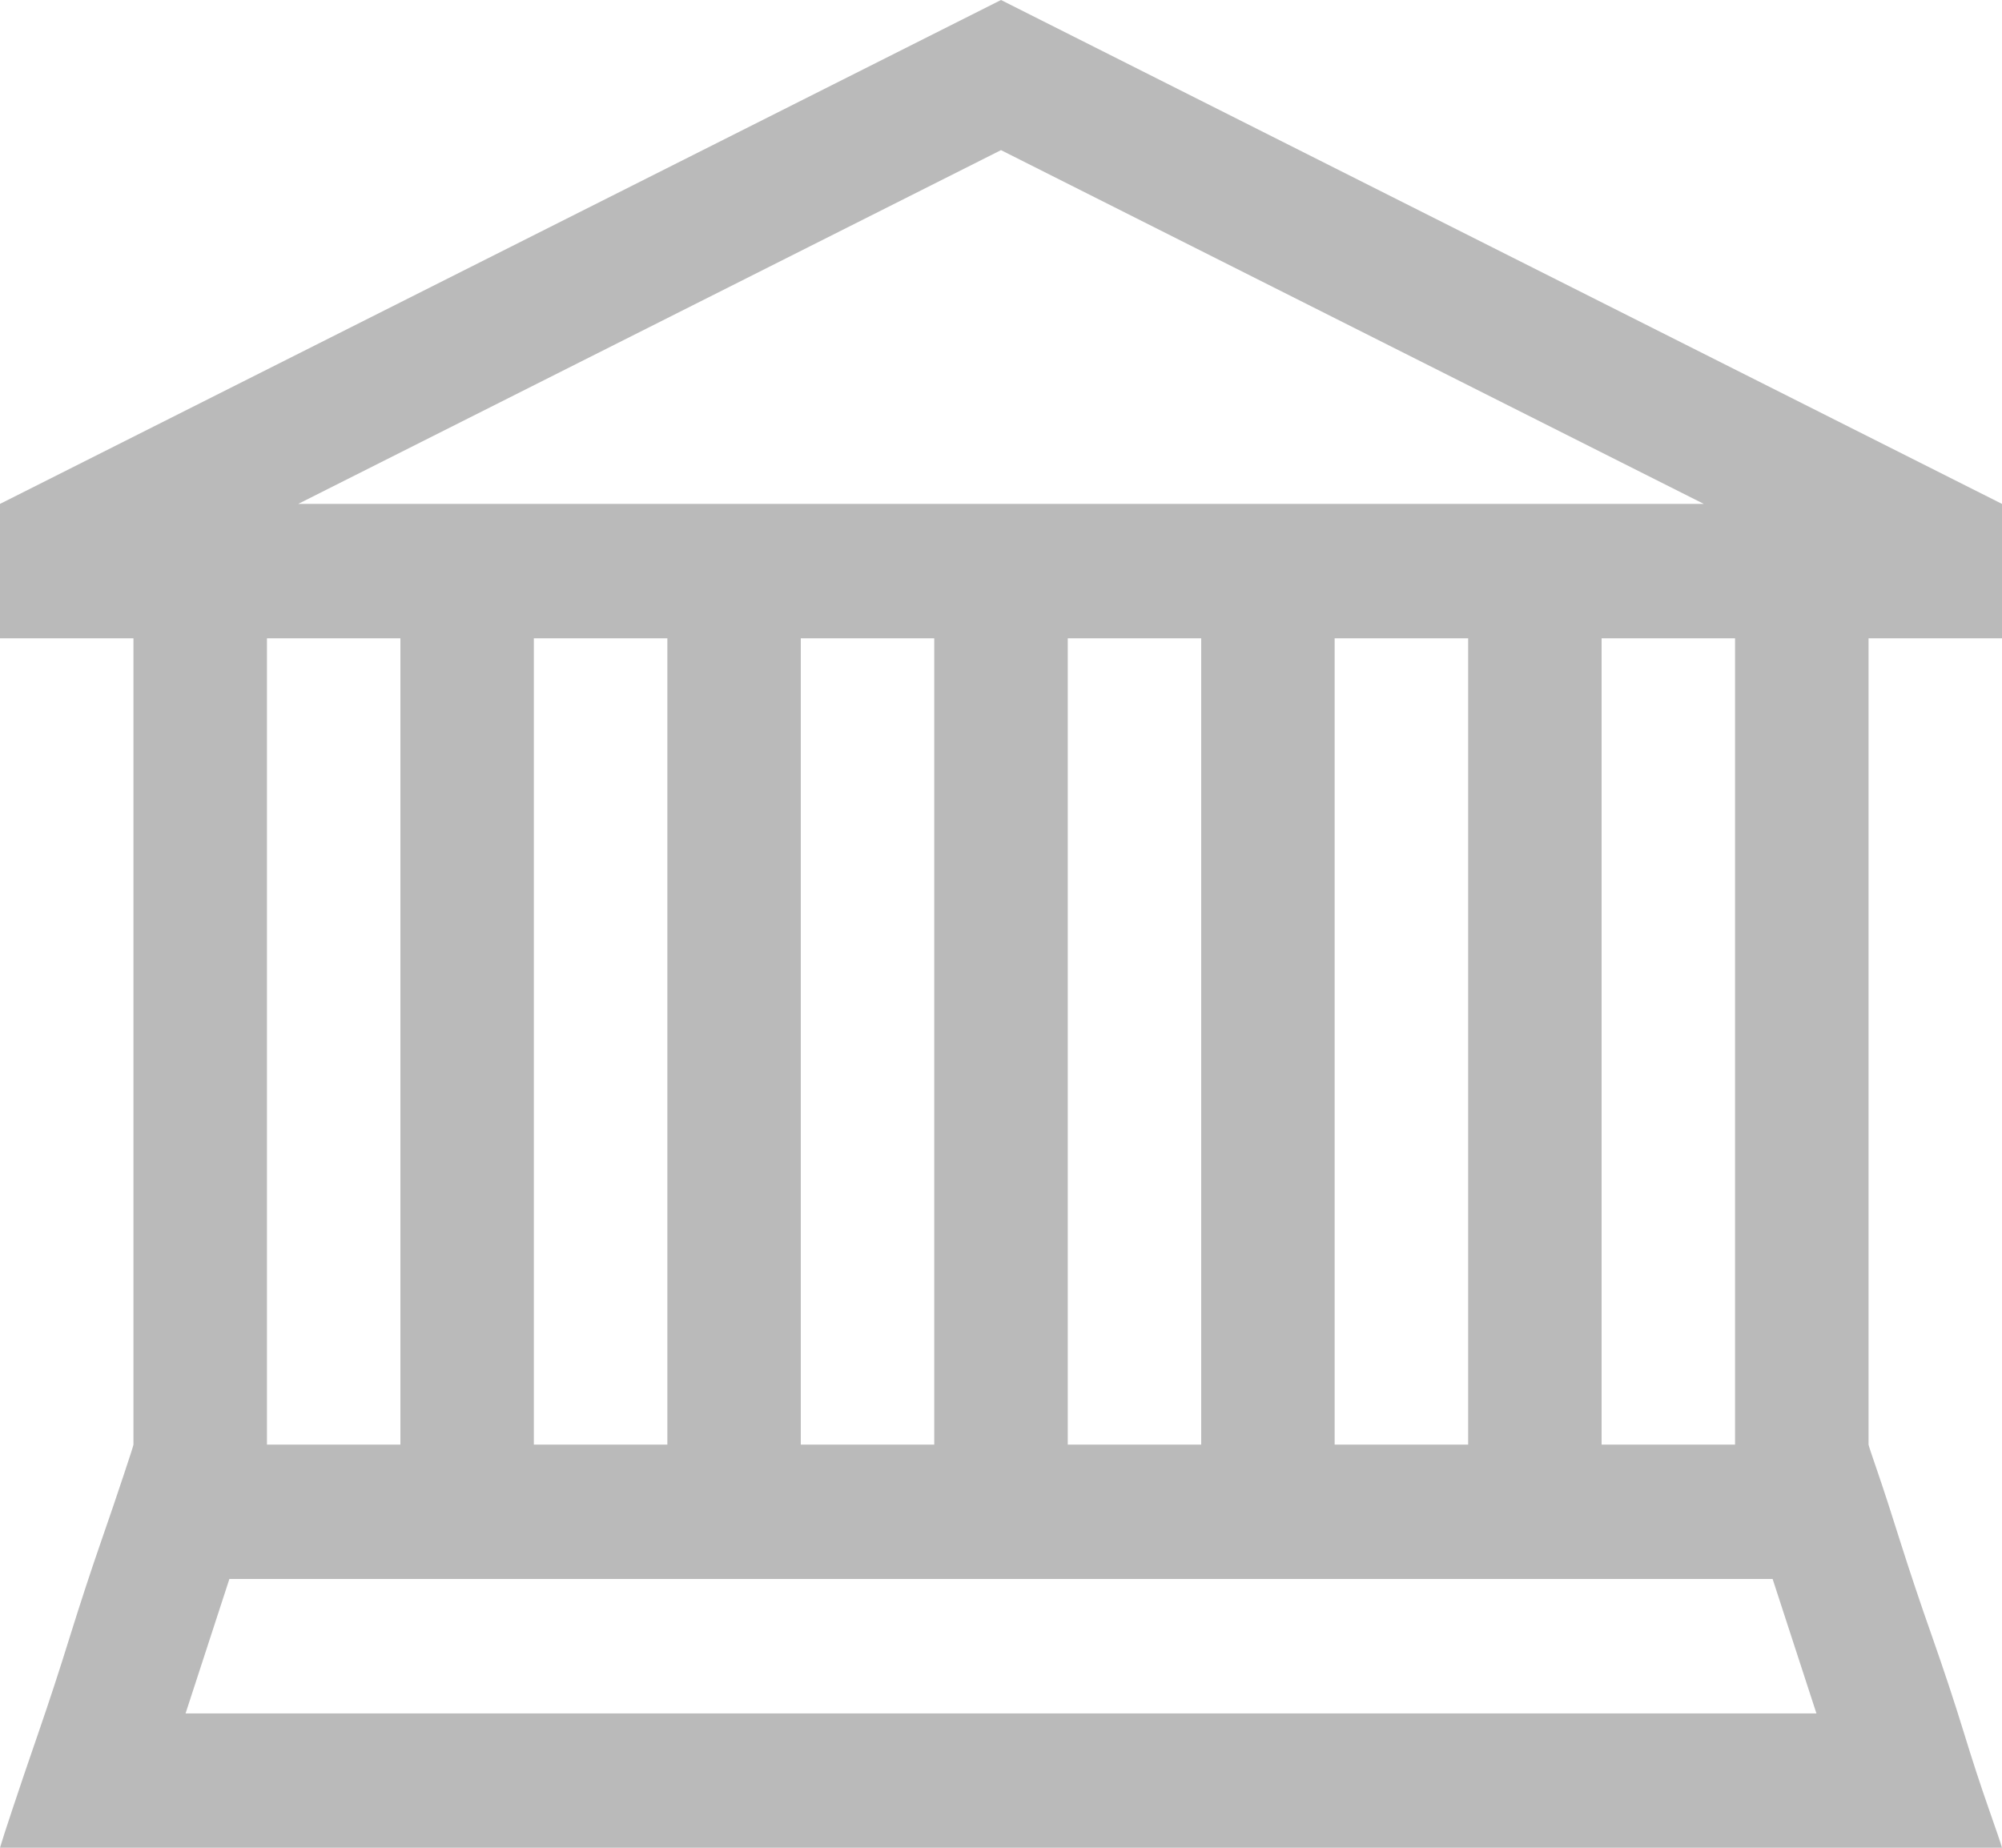 <svg width="26" height="24" viewBox="0 0 26 24" fill="none" xmlns="http://www.w3.org/2000/svg">
<path d="M24.267 8.291V18.764C24.267 18.773 24.307 18.895 24.389 19.132C24.47 19.368 24.569 19.673 24.686 20.046C24.804 20.418 24.939 20.823 25.093 21.259C25.246 21.695 25.382 22.105 25.499 22.486C25.616 22.868 25.725 23.2 25.824 23.482C25.923 23.764 25.982 23.936 26 24H0C0.018 23.936 0.072 23.768 0.163 23.495C0.253 23.223 0.366 22.891 0.501 22.5C0.636 22.109 0.772 21.695 0.907 21.259C1.043 20.823 1.174 20.423 1.3 20.059C1.426 19.695 1.53 19.391 1.611 19.145C1.693 18.9 1.733 18.773 1.733 18.764V8.291H0V6.545L13 0L26 6.545V8.291H24.267ZM3.873 6.545H22.127L13 1.95L3.873 6.545ZM20.8 8.291V18.764H22.533V8.291H20.8ZM17.333 8.291V18.764H19.067V8.291H17.333ZM13.867 8.291V18.764H15.6V8.291H13.867ZM10.4 8.291V18.764H12.133V8.291H10.4ZM6.933 8.291V18.764H8.667V8.291H6.933ZM3.467 18.764H5.2V8.291H3.467V18.764ZM23.59 22.255L23.021 20.509H2.979L2.41 22.255H23.59Z" fill="#BABABA"/>
</svg>
